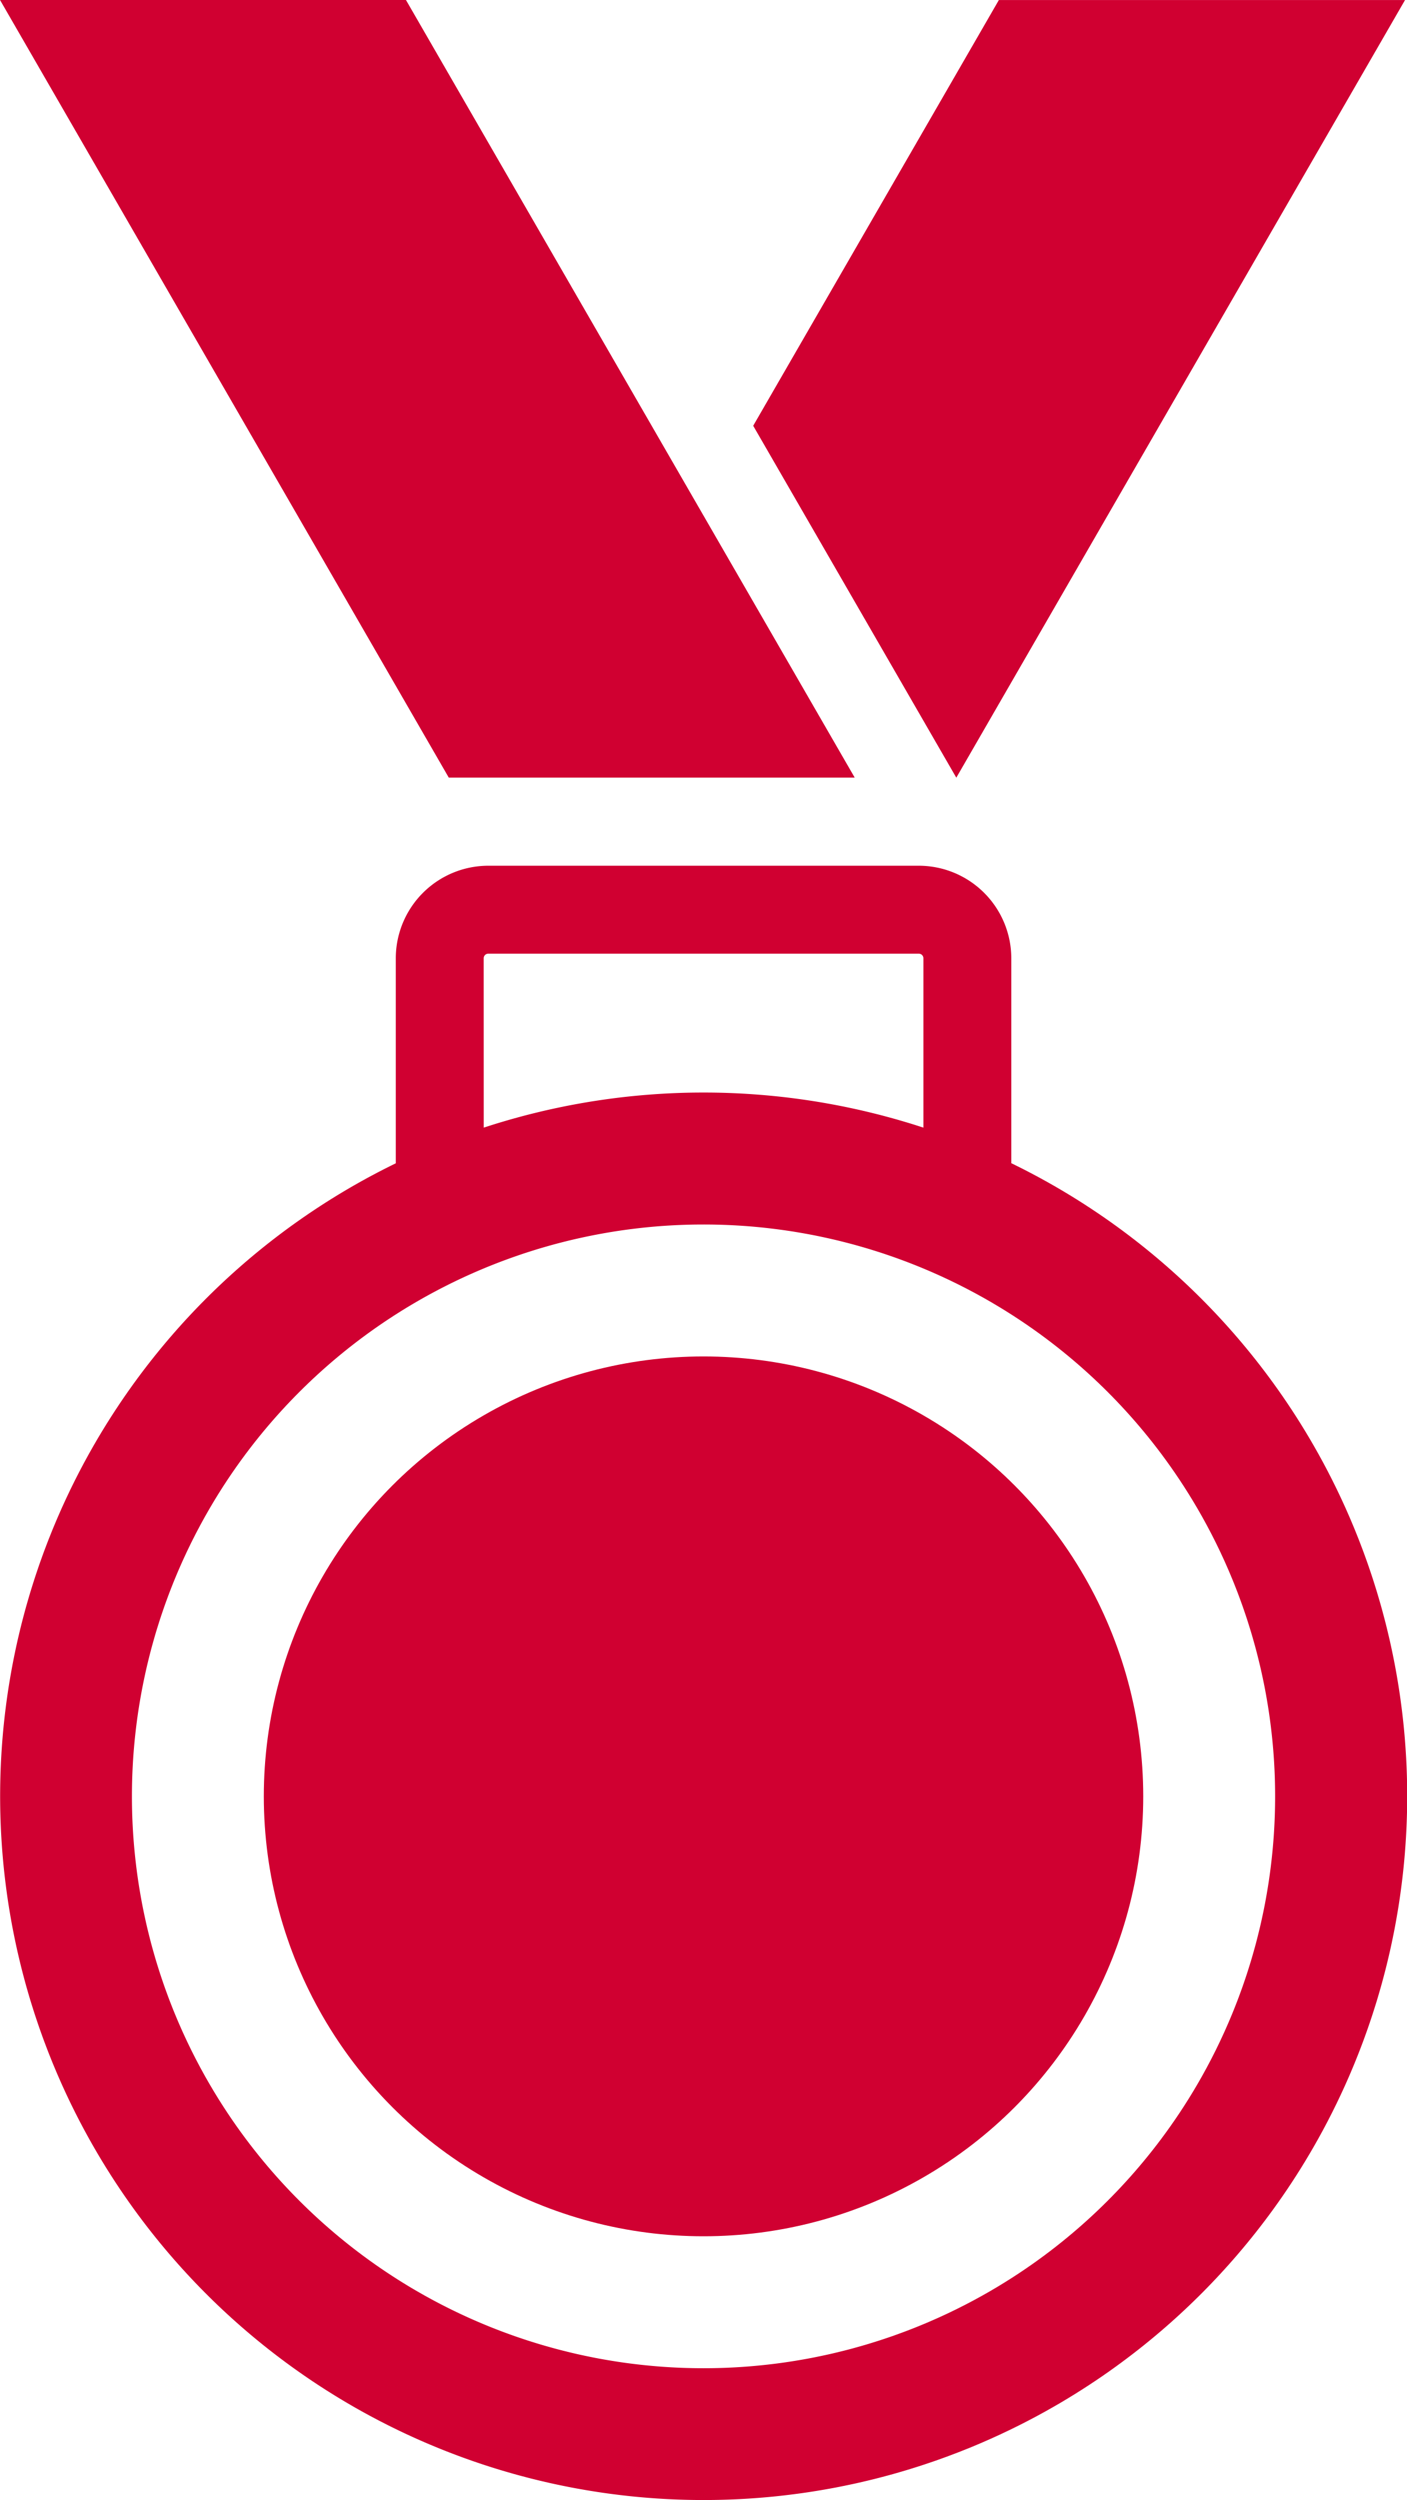 <svg xmlns="http://www.w3.org/2000/svg" xmlns:xlink="http://www.w3.org/1999/xlink" width="30.619" height="54.382" viewBox="0 0 30.619 54.382">
  <defs>
    <clipPath id="clip-path">
      <rect width="30.619" height="54.382" fill="none"/>
    </clipPath>
  </defs>
  <g id="Repeat_Grid_1" data-name="Repeat Grid 1" clip-path="url(#clip-path)">
    <g id="Group_18" data-name="Group 18" transform="translate(-400 -244.786)">
      <path id="Path_64" data-name="Path 64" d="M422.008,497.234v-4.46a2.016,2.016,0,0,0-2.013-2.013h-9.369a2.016,2.016,0,0,0-2.013,2.013v4.46a15.31,15.31,0,1,0,13.4,0Zm-11.482-4.46a.1.1,0,0,1,.1-.1h9.369a.1.1,0,0,1,.1.1v3.684a15.371,15.371,0,0,0-9.568,0Zm4.784,30.669A12.439,12.439,0,1,1,427.749,511,12.439,12.439,0,0,1,415.31,523.443Z" transform="translate(0 -227.144)" fill="#d00031"/>
      <circle id="Ellipse_2" data-name="Ellipse 2" cx="9.569" cy="9.569" r="9.569" transform="translate(405.741 274.291)" fill="#d00031"/>
      <path id="Path_65" data-name="Path 65" d="M628.307,244.787h-8.839l-5.346,9.26,4.42,7.655Z" transform="translate(-197.731 0)" fill="#d00031"/>
      <path id="Path_66" data-name="Path 66" d="M410.721,261.7H418.6l-9.766-16.915H400l9.766,16.915Z" transform="translate(0 0)" fill="#d00031"/>
    </g>
  </g>
</svg>
